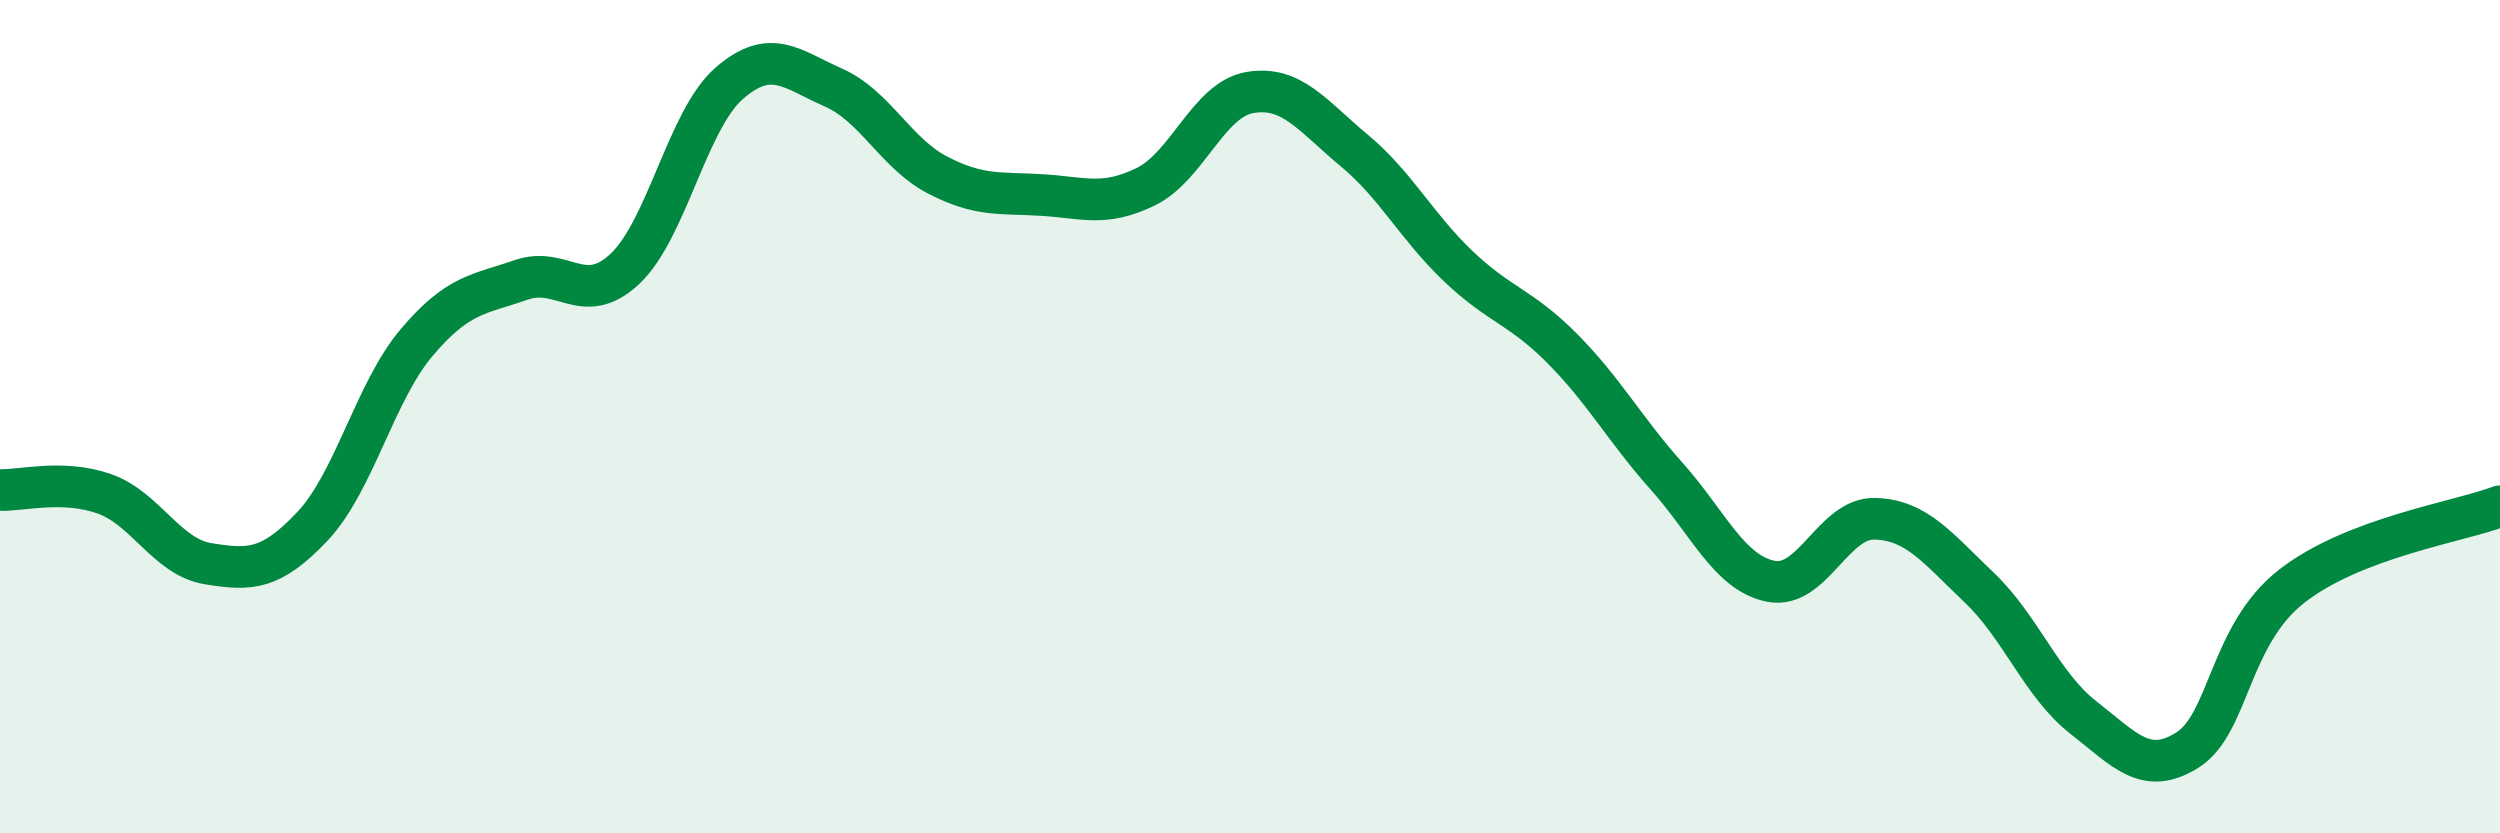 
    <svg width="60" height="20" viewBox="0 0 60 20" xmlns="http://www.w3.org/2000/svg">
      <path
        d="M 0,11.76 C 0.5,11.78 1.5,11.5 2.5,11.85 C 3.5,12.2 4,13.37 5,13.53 C 6,13.69 6.5,13.69 7.5,12.63 C 8.5,11.57 9,9.4 10,8.22 C 11,7.04 11.5,7.07 12.5,6.72 C 13.5,6.37 14,7.39 15,6.45 C 16,5.51 16.5,2.87 17.5,2 C 18.5,1.13 19,1.66 20,2.1 C 21,2.54 21.5,3.68 22.5,4.2 C 23.5,4.72 24,4.62 25,4.68 C 26,4.74 26.5,4.97 27.5,4.48 C 28.5,3.99 29,2.39 30,2.22 C 31,2.05 31.5,2.78 32.5,3.61 C 33.5,4.44 34,5.44 35,6.39 C 36,7.34 36.5,7.36 37.5,8.37 C 38.5,9.38 39,10.31 40,11.43 C 41,12.55 41.5,13.75 42.5,13.95 C 43.5,14.15 44,12.42 45,12.45 C 46,12.48 46.5,13.15 47.5,14.1 C 48.5,15.05 49,16.44 50,17.22 C 51,18 51.5,18.63 52.5,18 C 53.5,17.37 53.5,15.24 55,14.07 C 56.5,12.9 59,12.53 60,12.15L60 20L0 20Z"
        fill="#008740"
        opacity="0.1"
        stroke-linecap="round"
        stroke-linejoin="round"
      />
      <path
        d="M 0,11.76 C 0.5,11.78 1.5,11.5 2.5,11.85 C 3.5,12.2 4,13.37 5,13.53 C 6,13.69 6.5,13.69 7.5,12.63 C 8.5,11.57 9,9.4 10,8.22 C 11,7.04 11.5,7.07 12.5,6.72 C 13.5,6.37 14,7.39 15,6.45 C 16,5.51 16.5,2.87 17.5,2 C 18.5,1.13 19,1.66 20,2.1 C 21,2.54 21.5,3.68 22.5,4.2 C 23.5,4.72 24,4.62 25,4.68 C 26,4.74 26.5,4.97 27.5,4.48 C 28.5,3.99 29,2.39 30,2.22 C 31,2.05 31.5,2.78 32.5,3.61 C 33.5,4.44 34,5.44 35,6.39 C 36,7.34 36.5,7.36 37.5,8.37 C 38.5,9.38 39,10.31 40,11.43 C 41,12.55 41.5,13.75 42.5,13.95 C 43.5,14.15 44,12.42 45,12.45 C 46,12.48 46.5,13.15 47.5,14.1 C 48.5,15.05 49,16.44 50,17.22 C 51,18 51.5,18.63 52.5,18 C 53.5,17.37 53.5,15.24 55,14.07 C 56.5,12.9 59,12.53 60,12.15"
        stroke="#008740"
        stroke-width="1"
        fill="none"
        stroke-linecap="round"
        stroke-linejoin="round"
      />
    </svg>
  